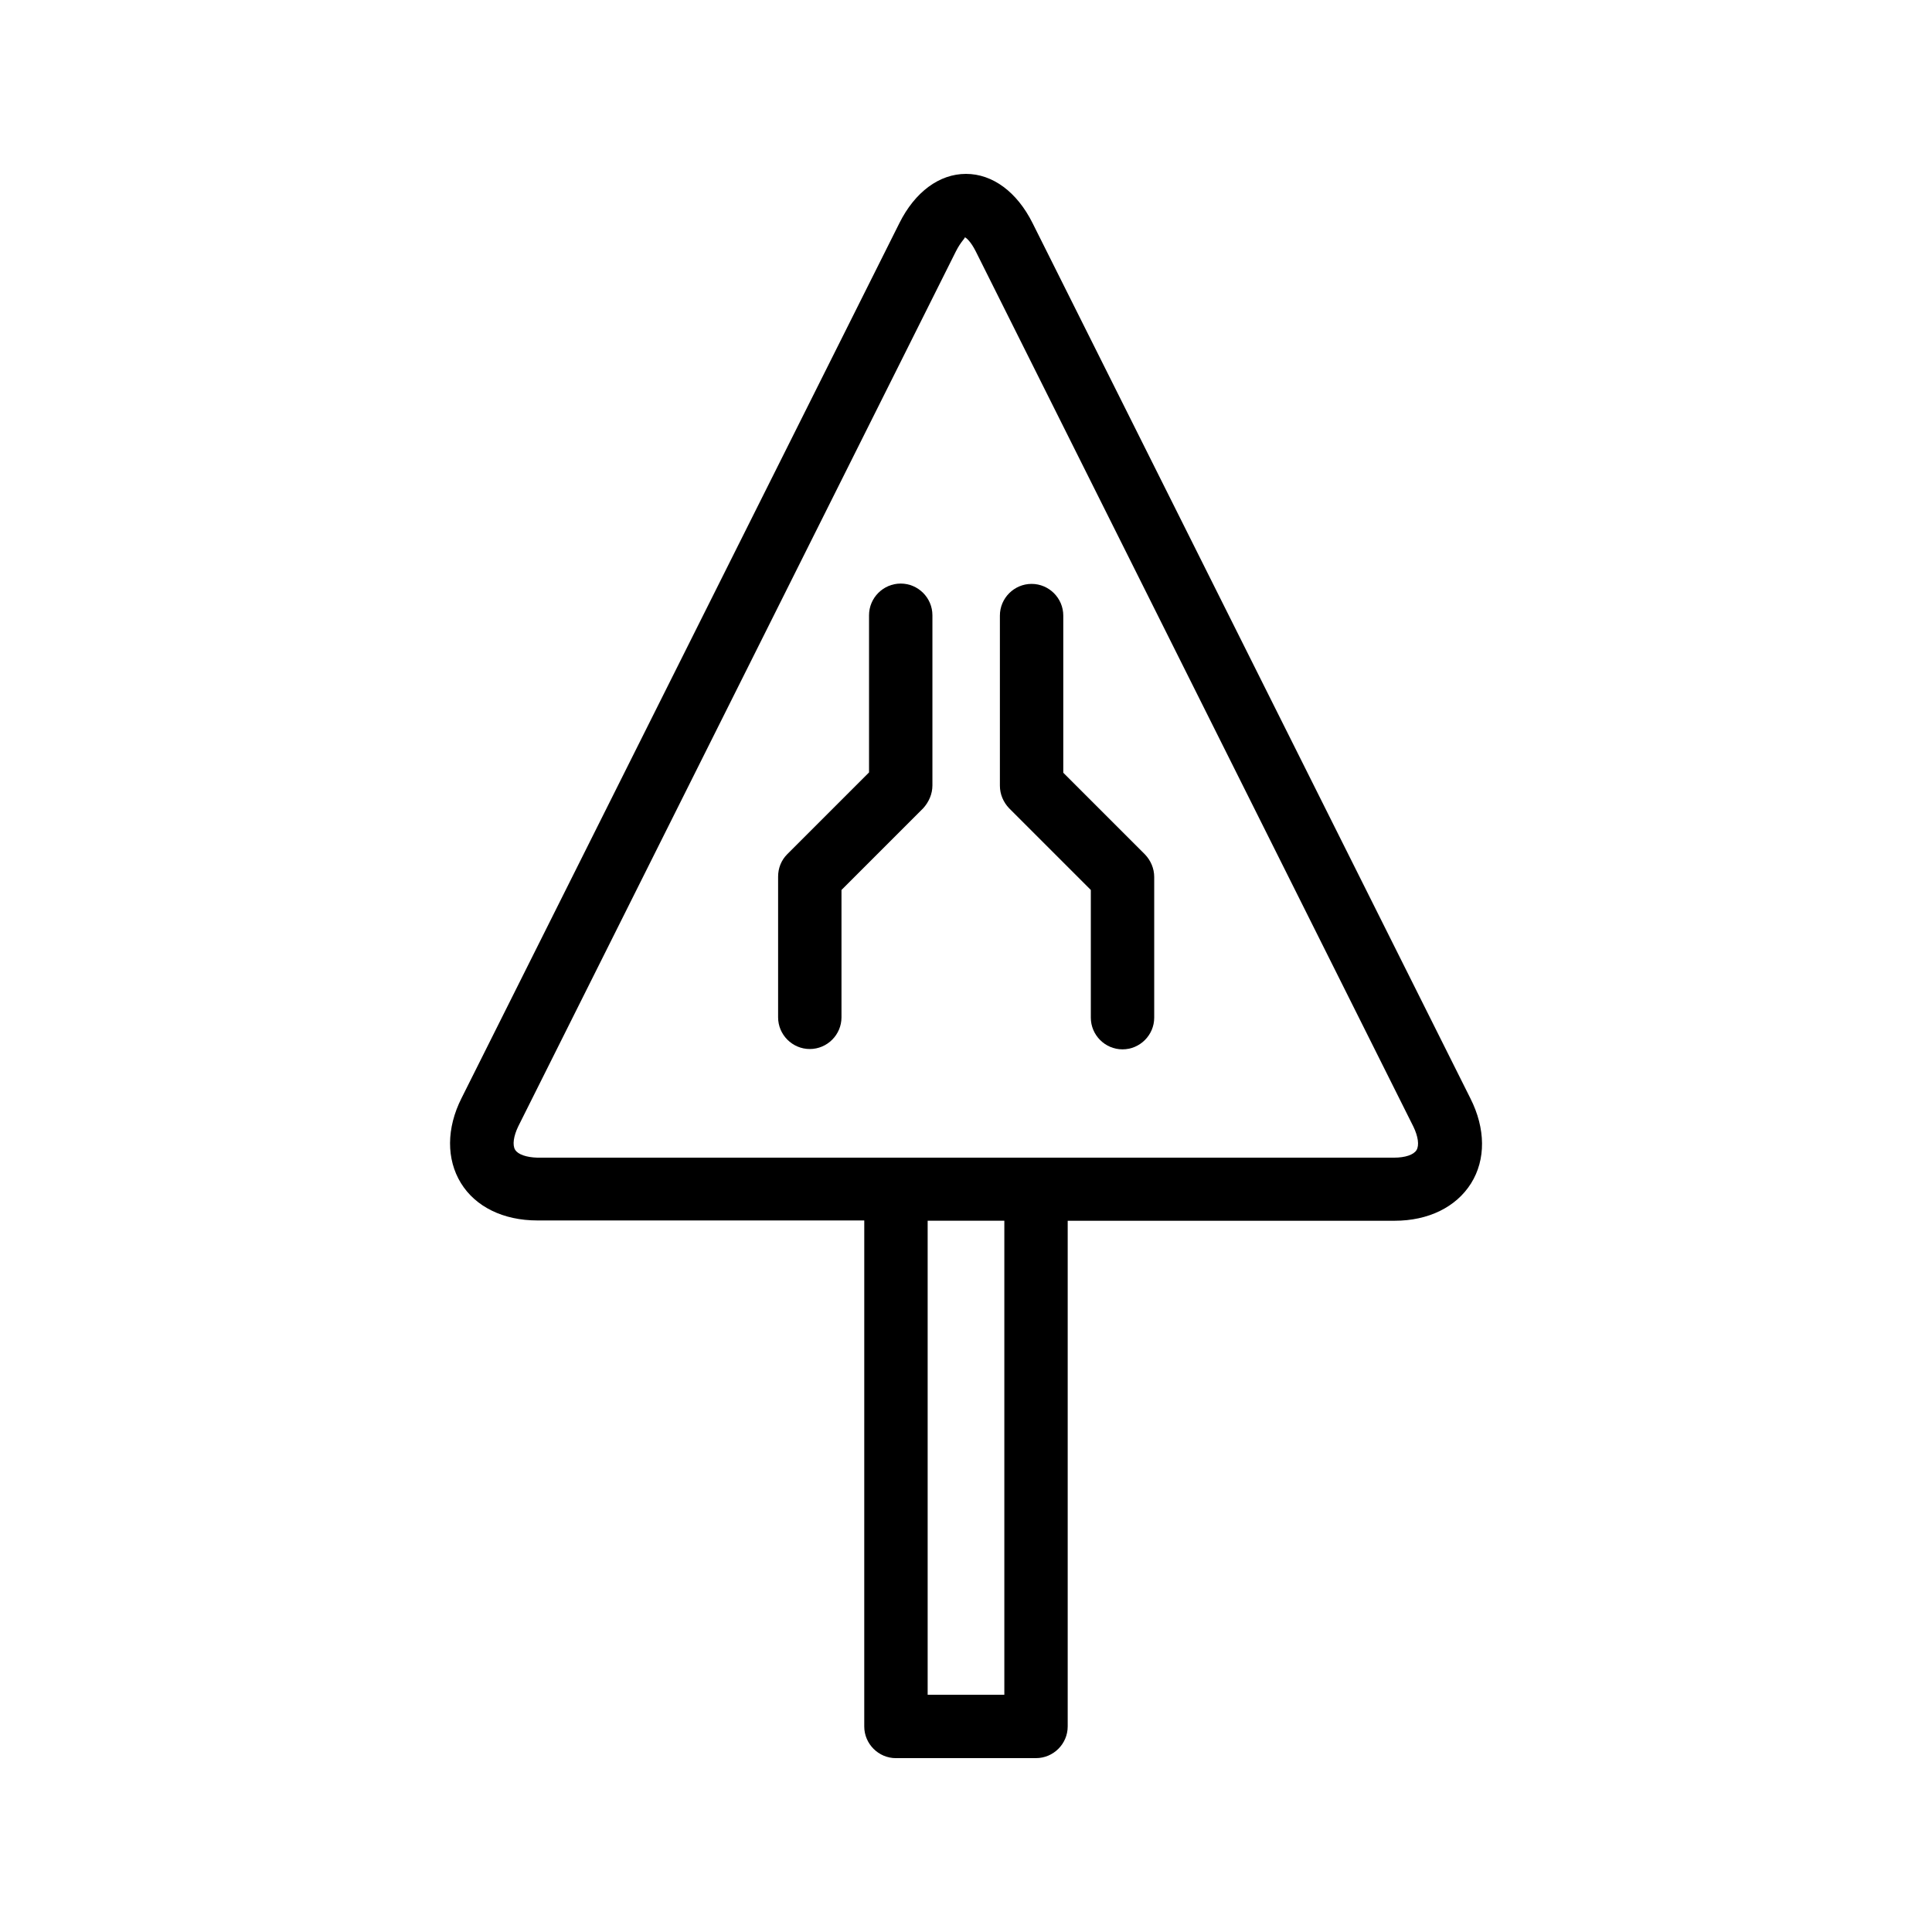 <?xml version="1.0" encoding="UTF-8"?>
<!-- Uploaded to: ICON Repo, www.svgrepo.com, Generator: ICON Repo Mixer Tools -->
<svg fill="#000000" width="800px" height="800px" version="1.1" viewBox="144 144 512 512" xmlns="http://www.w3.org/2000/svg">
 <g>
  <path d="m433.08 379.85v33.84c0 4.617 3.777 8.398 8.398 8.398 4.617 0 8.398-3.777 8.398-8.398v-37.281c0-2.266-0.922-4.367-2.434-5.961l-21.664-21.664v-41.648c0-4.617-3.777-8.398-8.398-8.398-4.617 0-8.398 3.777-8.398 8.398v45.09c0 2.266 0.922 4.367 2.434 5.961z"/>
  <path d="m391.1 352.14v-45.09c0-4.617-3.777-8.398-8.398-8.398-4.617 0-8.398 3.777-8.398 8.398v41.648l-21.664 21.664c-1.594 1.594-2.434 3.695-2.434 5.961v37.281c0 4.617 3.777 8.398 8.398 8.398 4.617 0 8.398-3.777 8.398-8.398v-33.754l21.664-21.664c1.512-1.68 2.434-3.781 2.434-6.047z"/>
  <path d="m381.44 609.92h37.113c4.617 0 8.398-3.777 8.398-8.398v-134.01h86.656c8.902 0 16.289-3.609 20.238-9.91 3.945-6.297 3.863-14.527-0.168-22.504l-116.05-232c-4.117-8.23-10.582-13.016-17.633-13.016-7.055 0-13.52 4.785-17.633 13.016l-116.05 231.92c-4.031 7.977-4.031 16.207-0.168 22.504 3.863 6.297 11.25 9.91 20.238 9.91h86.656l-0.004 134.1c0 4.617 3.781 8.395 8.398 8.395zm28.719-16.793h-20.32v-125.62h20.32zm-129.65-144.43c-0.754-1.258-0.418-3.609 0.84-6.215l115.96-231.84c1.344-2.688 2.602-3.609 2.352-3.777 0.336 0.082 1.594 1.09 2.938 3.777l115.96 231.92c1.258 2.602 1.594 4.953 0.84 6.215-0.754 1.258-3.023 2.016-5.961 2.016h-227.05c-2.856-0.086-5.125-0.84-5.879-2.102z"/>
 </g>
</svg>
